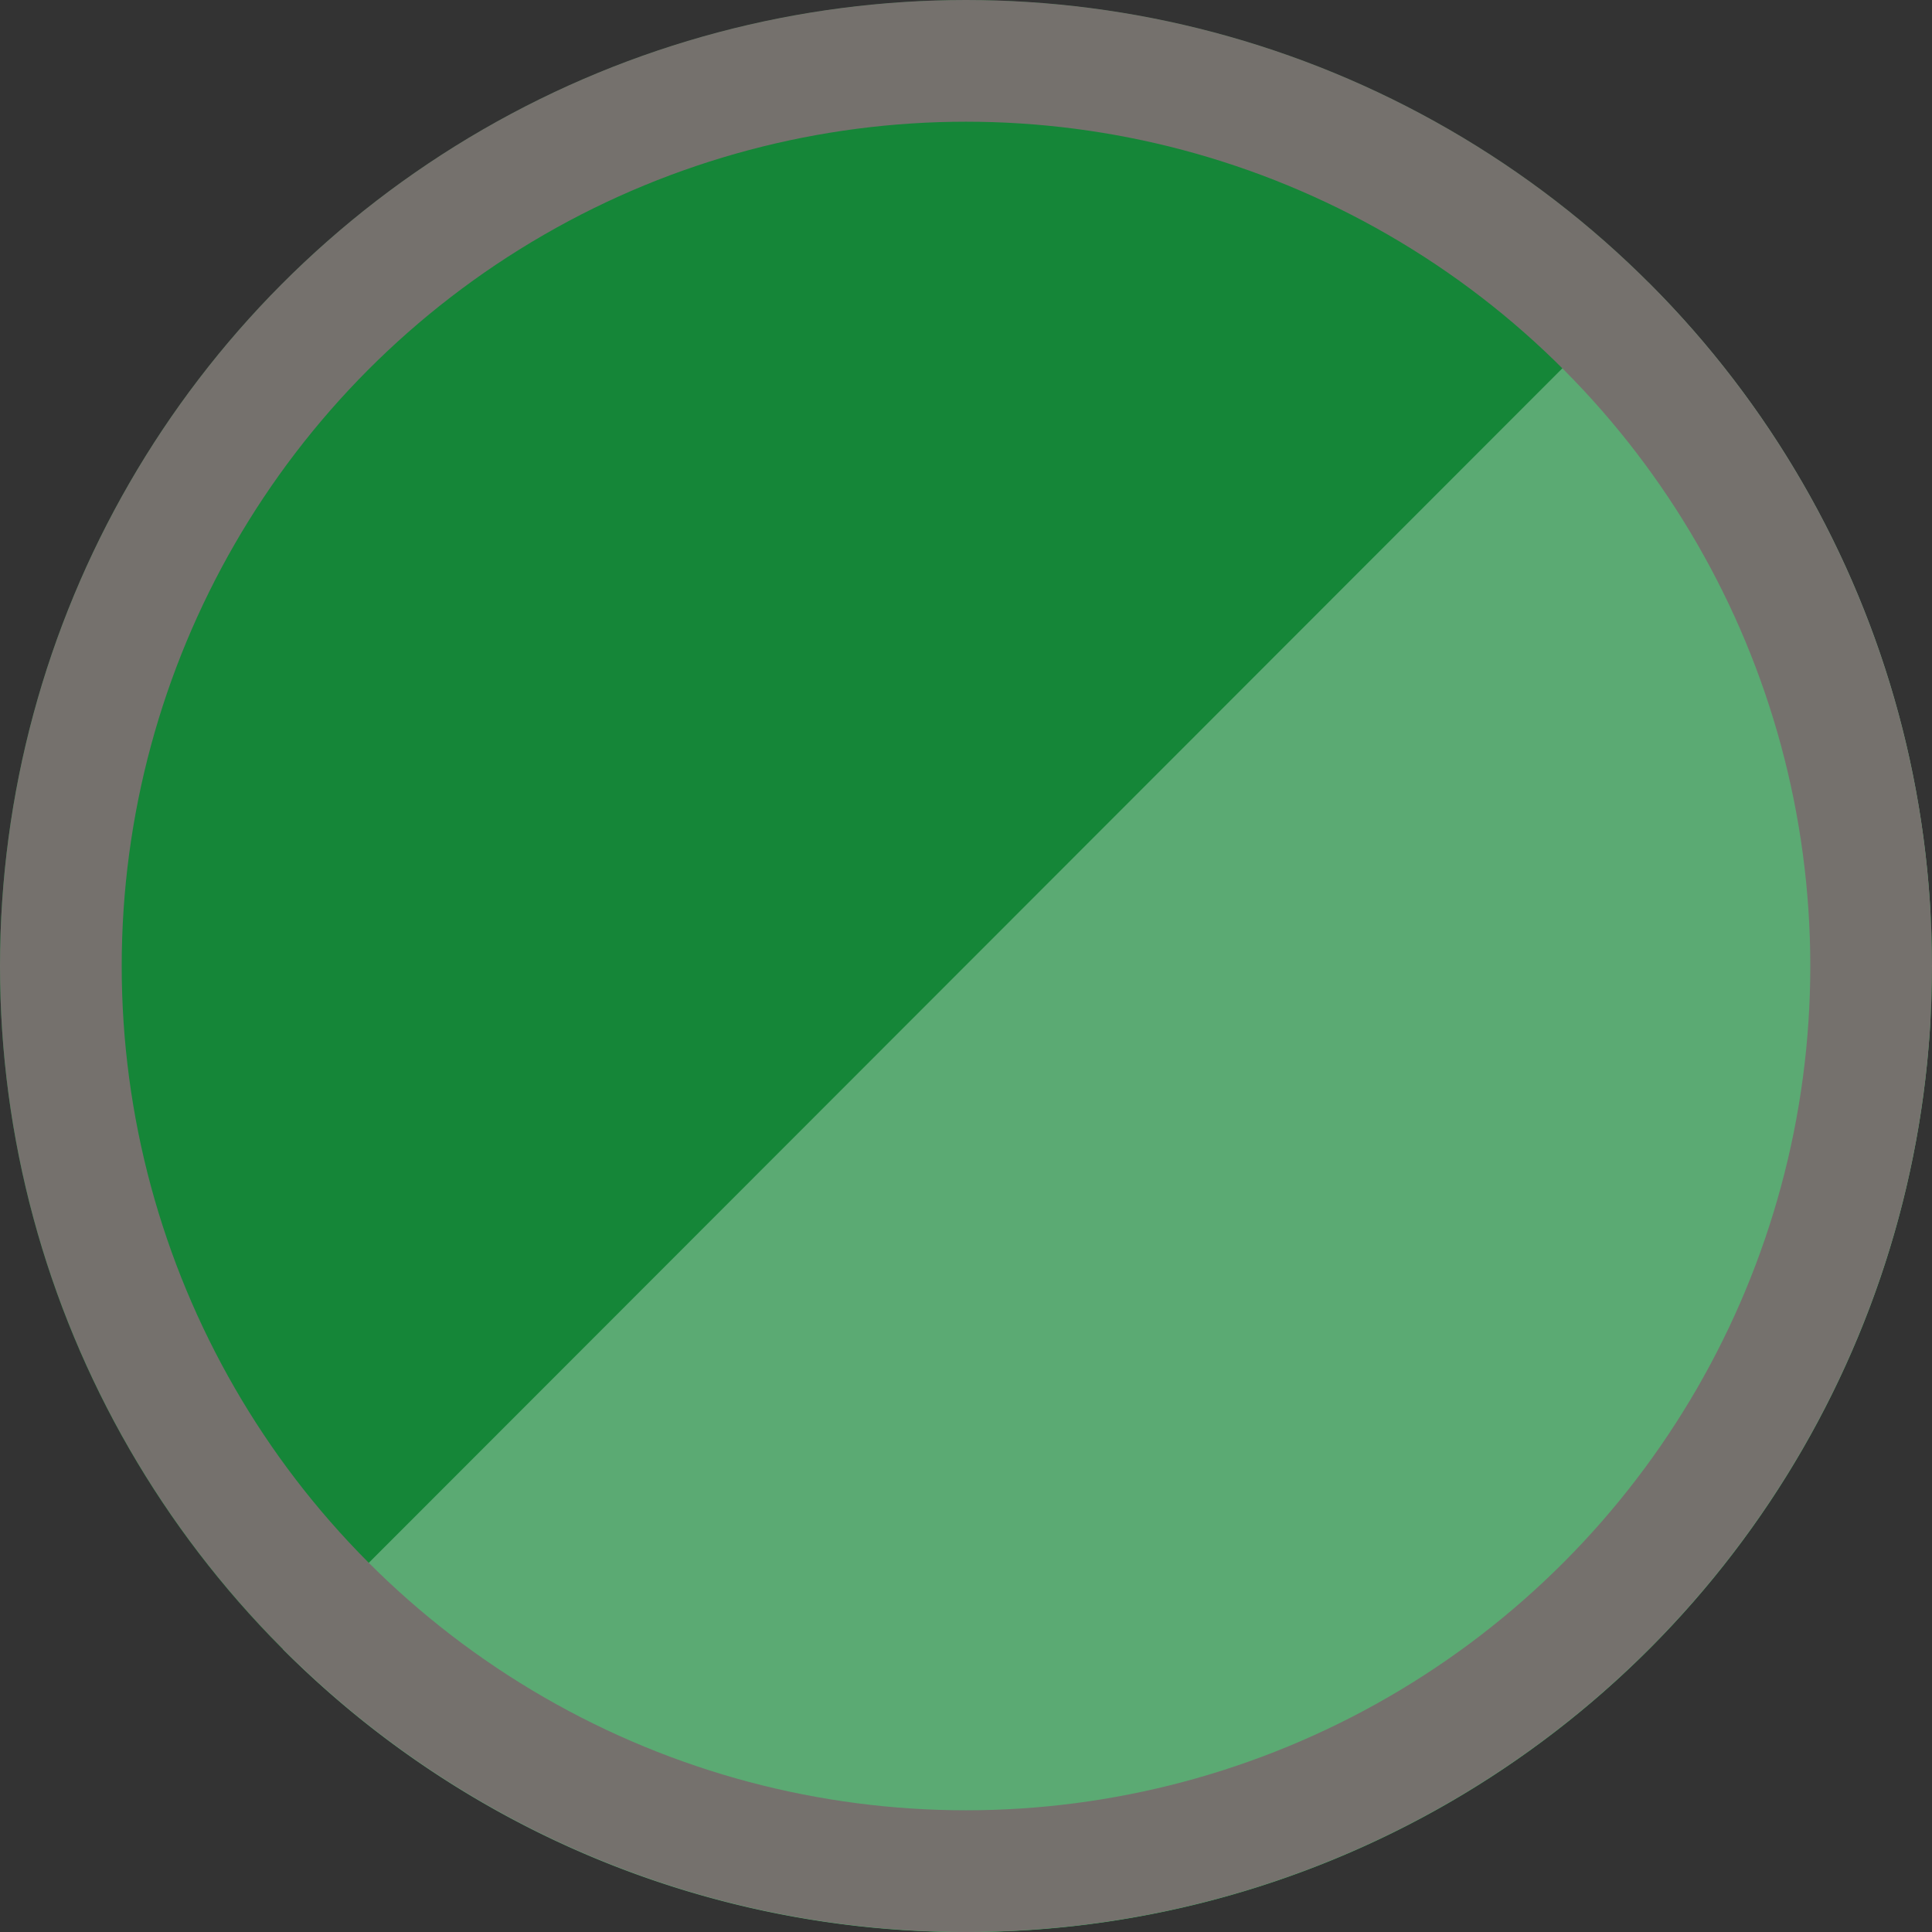 <?xml version="1.0" encoding="UTF-8"?> <svg xmlns="http://www.w3.org/2000/svg" width="79.37" height="79.379" viewBox="0 0 79.37 79.379"><rect x="0" y="0" width="79.37" height="79.379" fill="#333333" stroke="none"/><g transform="translate(39.685 39.69)"><g transform="translate(-39.685 -39.69)"><circle cx="39.685" cy="39.685" r="39.685" transform="translate(0 0.009)" fill="#158638"></circle><path d="M79.306,37.485A39.55,39.55,0,0,0,67.713,11.6l-56.1,56.145a39.557,39.557,0,0,0,27.7,11.624h.738A39.679,39.679,0,0,0,79.306,41.9Z" transform="translate(0 0)" fill="#fff" opacity="0.3"></path><g fill="none" stroke="#75716d" stroke-miterlimit="10" stroke-width="5"><circle cx="39.685" cy="39.685" r="39.685" stroke="none"></circle><circle cx="39.685" cy="39.685" r="37.185" fill="none"></circle></g></g></g></svg> 